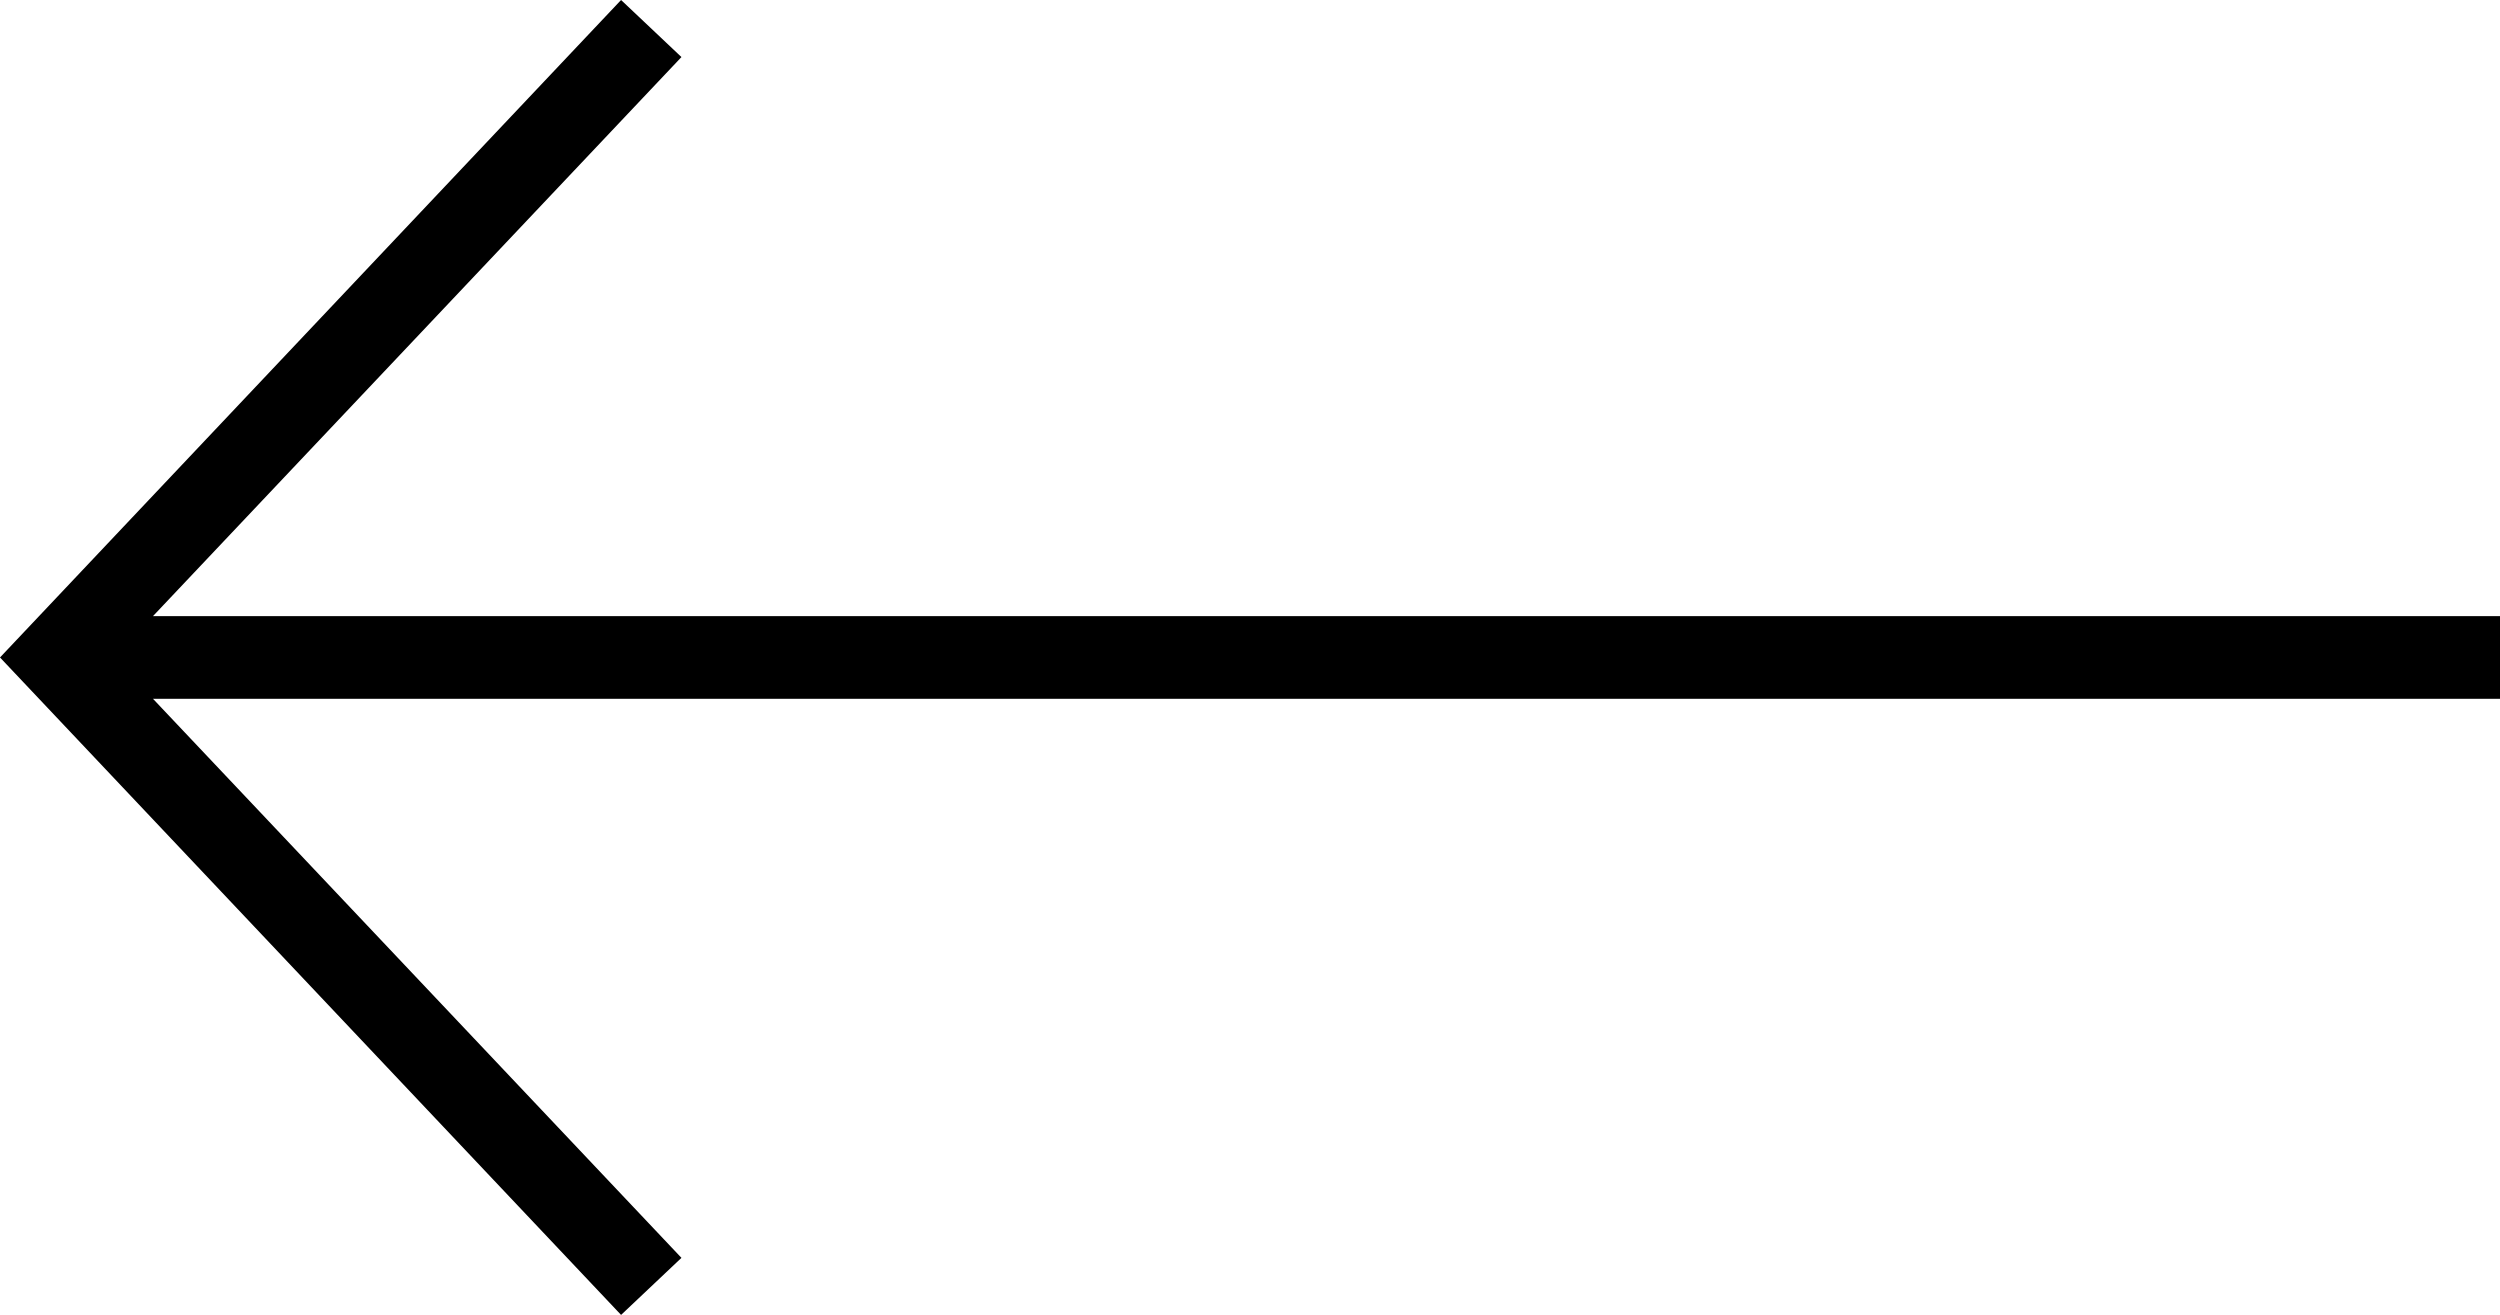 <?xml version="1.0" encoding="utf-8"?>
<!-- Generator: Adobe Illustrator 24.3.0, SVG Export Plug-In . SVG Version: 6.00 Build 0)  -->
<svg version="1.1" id="Calque_1" xmlns="http://www.w3.org/2000/svg" xmlns:xlink="http://www.w3.org/1999/xlink" x="0px" y="0px"
	 width="30.23px" height="15.9px" viewBox="0 0 30.23 15.9" style="enable-background:new 0 0 30.23 15.9;" xml:space="preserve">
<polygon points="30.23,7.45 1.85,7.45 8.24,0.69 7.51,0 0,7.95 7.51,15.9 8.24,15.21 1.85,8.45 30.23,8.45 "/>
</svg>
